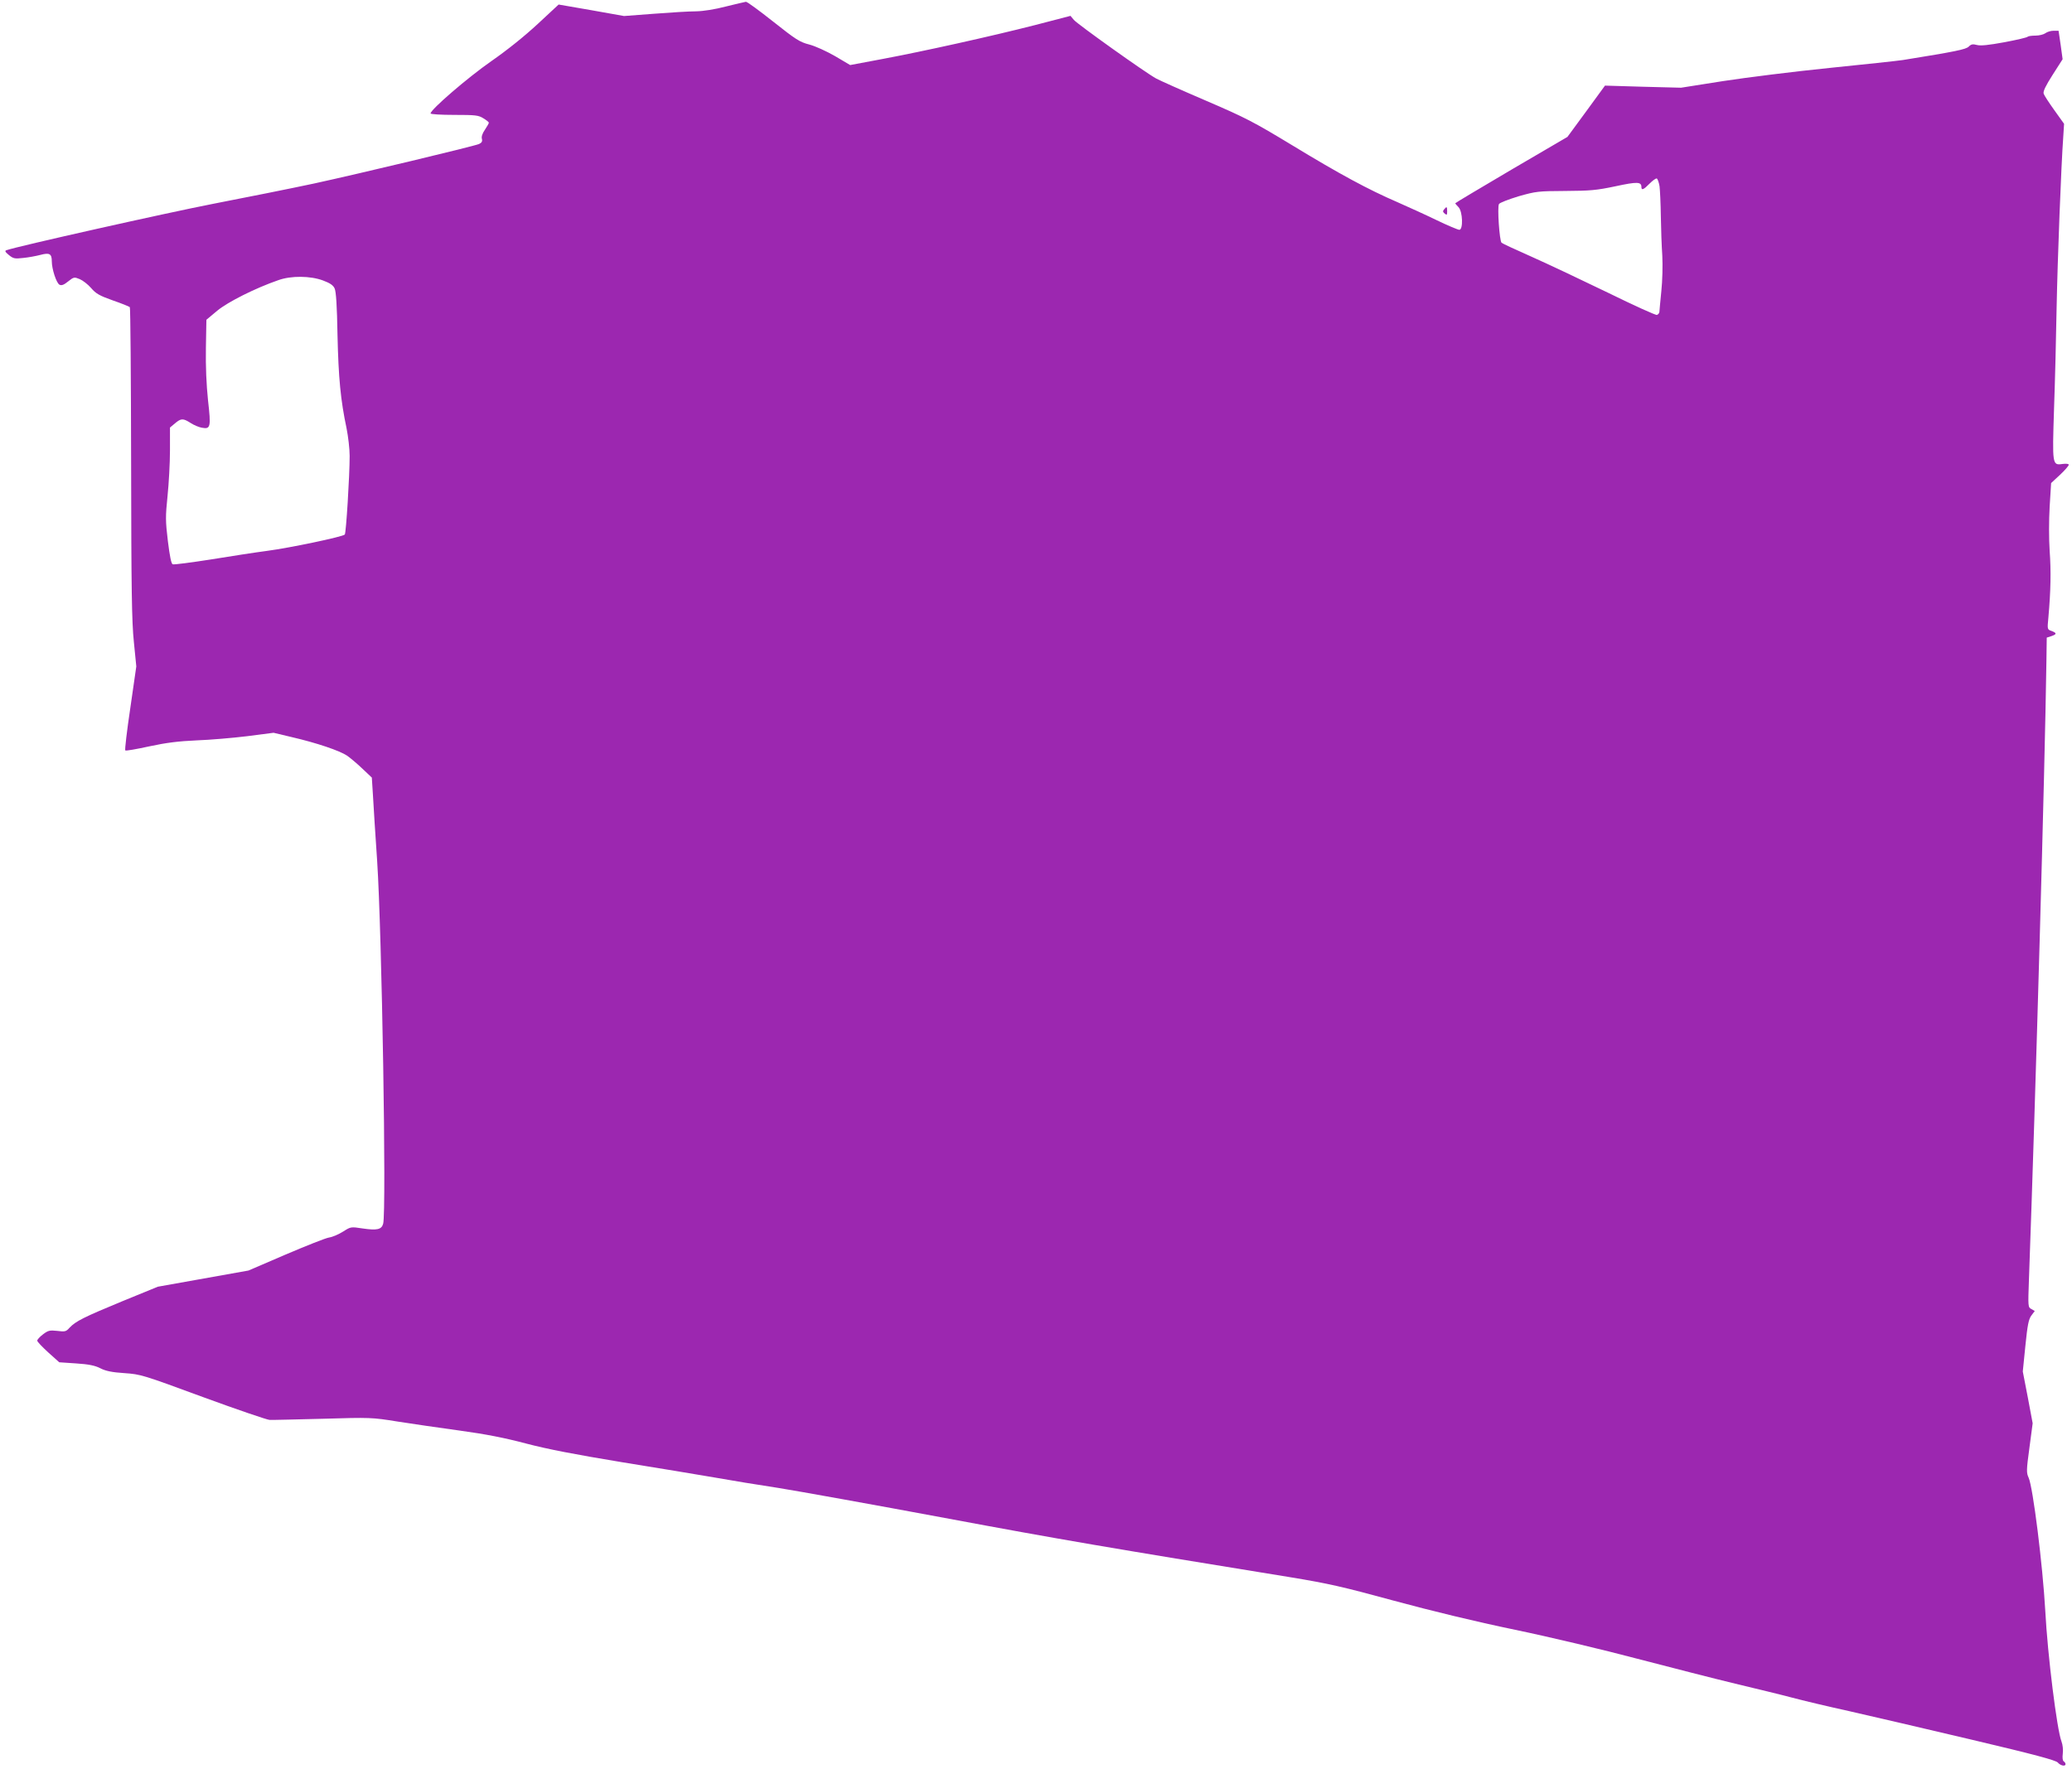 <?xml version="1.0" standalone="no"?>
<!DOCTYPE svg PUBLIC "-//W3C//DTD SVG 20010904//EN"
 "http://www.w3.org/TR/2001/REC-SVG-20010904/DTD/svg10.dtd">
<svg version="1.0" xmlns="http://www.w3.org/2000/svg"
 width="1280pt" height="1093pt" viewBox="0 0 1280 1093"
 preserveAspectRatio="xMidYMid meet">
<g transform="translate(0,1093) scale(0.1,-0.1)"
fill="#9c27b0" stroke="none">
<path d="M4485 10890 c-69 -18 -138 -29 -185 -30 -41 0 -158 -7 -260 -15
l-185 -14 -202 36 -202 35 -128 -119 c-82 -76 -186 -160 -288 -231 -145 -101
-375 -299 -375 -323 0 -5 64 -9 146 -9 131 0 150 -2 180 -21 19 -11 34 -24 34
-27 0 -4 -11 -24 -24 -43 -16 -23 -23 -44 -19 -57 4 -16 -1 -24 -18 -32 -37
-15 -734 -182 -1019 -244 -140 -30 -420 -86 -621 -125 -293 -57 -1215 -264
-1279 -287 -12 -4 -8 -11 15 -30 27 -22 36 -24 88 -18 32 3 80 12 107 19 56
15 70 7 70 -40 0 -47 28 -133 47 -144 13 -7 27 -2 54 20 35 28 38 28 72 14 19
-8 51 -33 70 -55 29 -34 51 -47 133 -76 55 -19 102 -38 106 -42 4 -4 7 -437 8
-962 1 -781 4 -983 17 -1107 l15 -151 -37 -257 c-21 -141 -35 -259 -31 -262 3
-4 70 8 148 25 107 23 181 32 293 37 83 3 223 15 313 26 l162 21 109 -26 c160
-37 300 -85 346 -116 22 -16 65 -52 96 -82 l56 -53 7 -110 c3 -60 15 -244 26
-407 29 -440 58 -2167 37 -2240 -10 -36 -38 -42 -127 -29 -72 11 -73 11 -120
-19 -27 -17 -66 -34 -87 -37 -21 -3 -141 -51 -268 -105 l-230 -99 -280 -50
-280 -50 -220 -90 c-237 -98 -287 -123 -325 -163 -22 -25 -29 -26 -76 -20 -47
5 -56 3 -88 -21 -20 -15 -36 -33 -36 -39 0 -7 31 -39 68 -73 l68 -61 104 -7
c78 -5 117 -13 150 -30 33 -17 72 -25 149 -30 101 -7 113 -11 485 -148 210
-77 395 -140 411 -141 17 -1 165 3 330 7 293 9 304 8 460 -17 88 -14 261 -39
385 -56 161 -22 278 -45 410 -80 133 -35 300 -67 590 -115 223 -36 482 -79
575 -95 94 -17 272 -46 397 -65 124 -20 585 -103 1025 -185 707 -132 1012
-184 2133 -366 237 -39 325 -59 640 -145 233 -63 504 -129 750 -180 212 -44
552 -125 755 -179 204 -53 476 -123 605 -154 129 -31 287 -69 350 -86 63 -17
223 -55 355 -84 132 -30 472 -109 755 -176 390 -92 519 -127 532 -141 17 -20
48 -26 48 -10 0 6 -5 13 -11 17 -7 4 -9 22 -6 47 3 24 0 55 -8 76 -28 72 -86
536 -100 806 -16 284 -76 765 -103 824 -14 30 -14 46 5 185 l20 151 -30 160
-31 160 16 159 c13 129 20 164 37 187 l21 28 -21 12 c-21 11 -21 15 -15 182
42 1156 98 3130 108 3824 l2 143 28 9 c35 12 35 19 2 32 -27 9 -27 10 -20 82
15 168 17 290 8 412 -5 79 -5 187 0 275 l9 145 55 51 c30 28 54 56 54 62 0 6
-15 8 -39 5 -63 -9 -63 -6 -52 340 6 166 13 448 16 627 6 305 28 876 41 1055
l5 80 -60 84 c-33 46 -63 92 -66 102 -5 14 13 50 55 116 l62 97 -12 88 -13 88
-31 0 c-17 0 -40 -7 -50 -15 -11 -8 -38 -15 -61 -15 -23 0 -45 -3 -49 -7 -4
-5 -69 -20 -144 -34 -98 -18 -146 -23 -169 -17 -26 7 -36 5 -51 -10 -17 -17
-78 -30 -407 -83 -33 -5 -238 -27 -455 -49 -217 -22 -512 -59 -655 -81 l-260
-41 -235 6 -235 7 -116 -159 -116 -158 -347 -203 c-190 -112 -346 -205 -346
-207 0 -2 9 -13 20 -24 26 -26 30 -140 5 -140 -8 0 -73 27 -143 61 -70 34
-179 83 -242 111 -176 76 -354 172 -645 349 -241 146 -289 171 -533 276 -147
63 -286 125 -310 138 -69 38 -485 335 -508 362 l-21 25 -219 -57 c-274 -70
-689 -162 -945 -210 l-197 -37 -93 55 c-54 31 -122 62 -160 72 -59 15 -83 31
-222 141 -86 68 -162 124 -169 123 -7 -1 -62 -14 -123 -29z m5767 -1111 c3
-24 7 -107 8 -184 1 -77 5 -187 9 -245 3 -61 1 -153 -6 -220 -6 -63 -12 -121
-12 -128 -1 -7 -7 -15 -15 -18 -7 -3 -143 59 -302 137 -159 77 -370 177 -469
221 -99 44 -184 83 -189 88 -13 13 -27 220 -16 239 4 8 59 29 121 48 109 31
122 32 289 33 153 1 192 4 310 29 135 29 160 28 160 -5 0 -22 14 -16 50 21 19
19 39 34 45 32 5 -2 13 -24 17 -48z m-8257 -582 c43 -16 63 -29 72 -49 9 -18
15 -107 18 -290 6 -264 19 -400 56 -575 10 -50 19 -127 19 -170 0 -125 -22
-477 -30 -486 -12 -14 -342 -83 -480 -101 -69 -9 -225 -33 -347 -53 -122 -19
-228 -33 -236 -30 -9 3 -18 47 -30 144 -15 125 -15 151 -2 278 8 77 15 204 15
282 l0 141 31 26 c38 32 50 32 97 2 20 -13 51 -26 69 -29 54 -10 57 3 38 170
-10 97 -15 208 -13 323 l3 174 67 56 c65 54 236 140 378 189 78 28 197 27 275
-2z"/>
<path d="M8921 9636 c-9 -10 -8 -16 4 -26 13 -11 15 -8 15 14 0 30 -3 32 -19
12z"/>
</g>
</svg>
